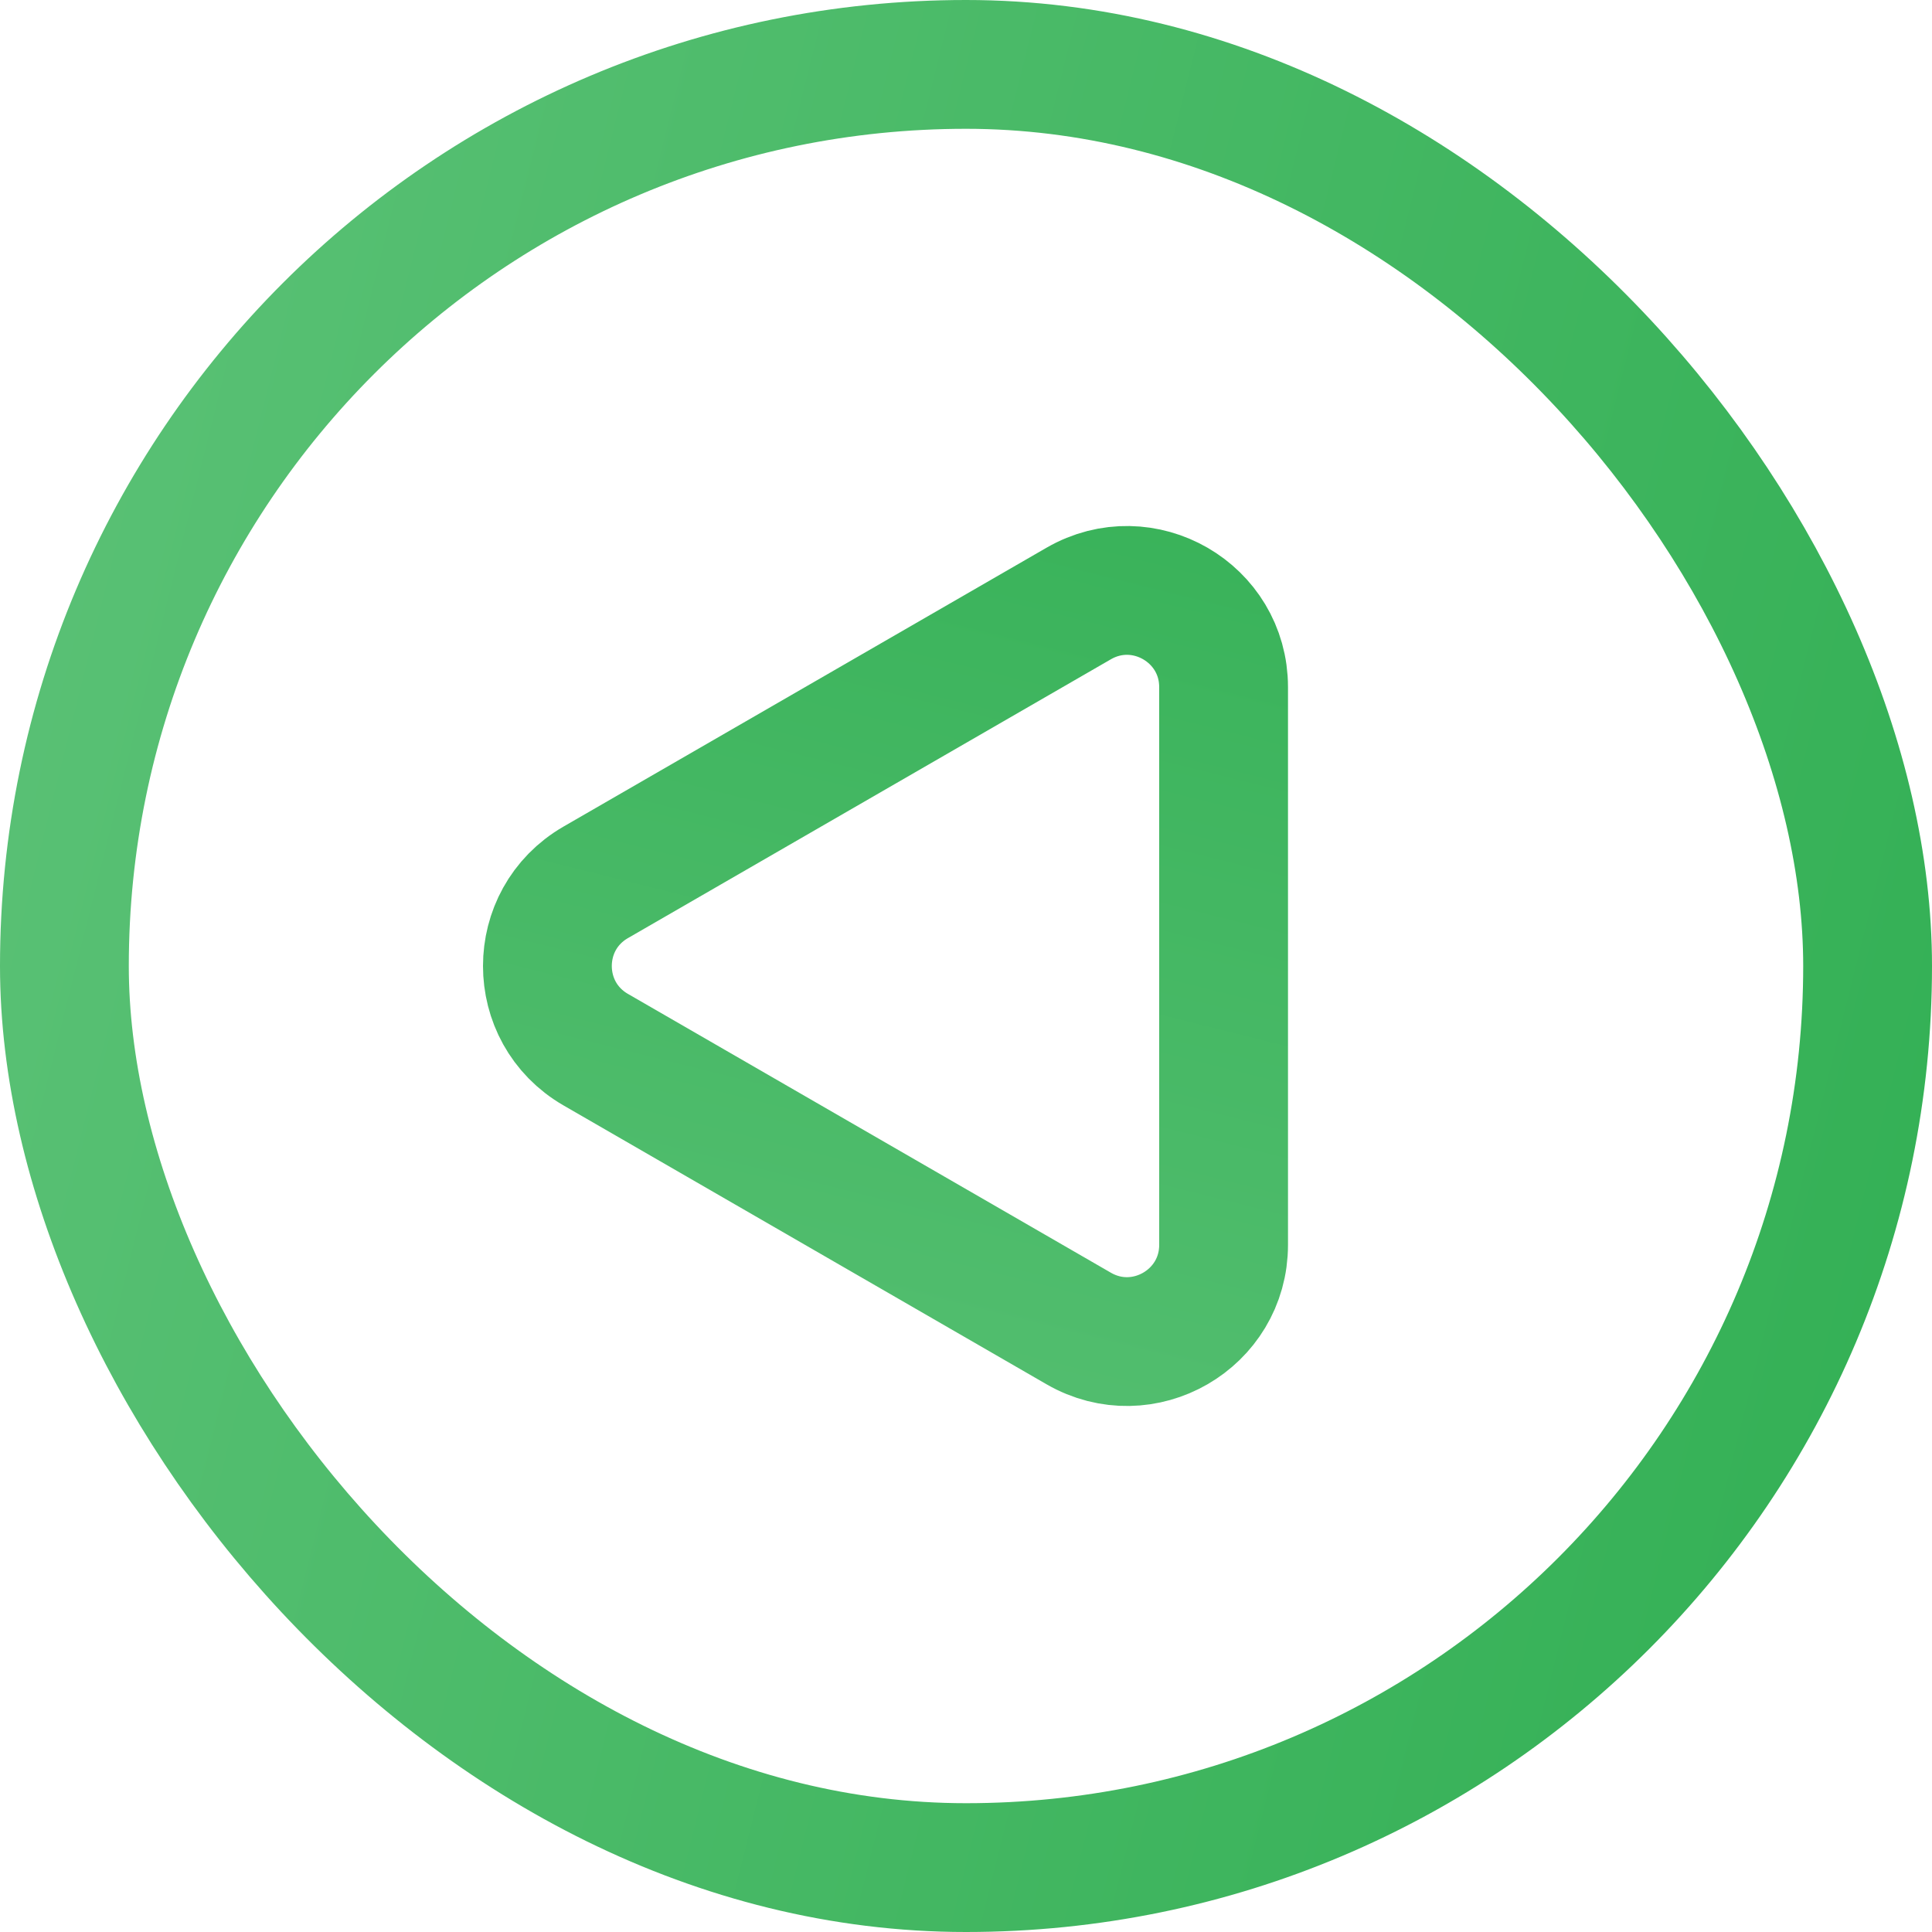 <svg width="24" height="24" viewBox="0 0 24 24" fill="none" xmlns="http://www.w3.org/2000/svg">
<rect x="0.8" y="0.8" width="22.4" height="22.4" rx="11.2" stroke="url(#paint0_linear_319_18408)" stroke-width="1.6"/>
<path d="M7.4 13.039C6.6 12.577 6.6 11.423 7.4 10.961L13.4 7.497C14.2 7.035 15.2 7.612 15.2 8.536V15.464C15.2 16.388 14.2 16.965 13.4 16.503L7.4 13.039Z" stroke="url(#paint1_linear_319_18408)" stroke-width="1.6"/>
<defs>
<linearGradient id="paint0_linear_319_18408" x1="0" y1="0" x2="28.235" y2="7.059" gradientUnits="userSpaceOnUse">
<stop stop-color="#5CC277"/>
<stop offset="1" stop-color="#31AF53"/>
</linearGradient>
<linearGradient id="paint1_linear_319_18408" x1="4" y1="20" x2="8.706" y2="1.176" gradientUnits="userSpaceOnUse">
<stop stop-color="#5CC277"/>
<stop offset="1" stop-color="#31AF53"/>
</linearGradient>
</defs>
</svg>
